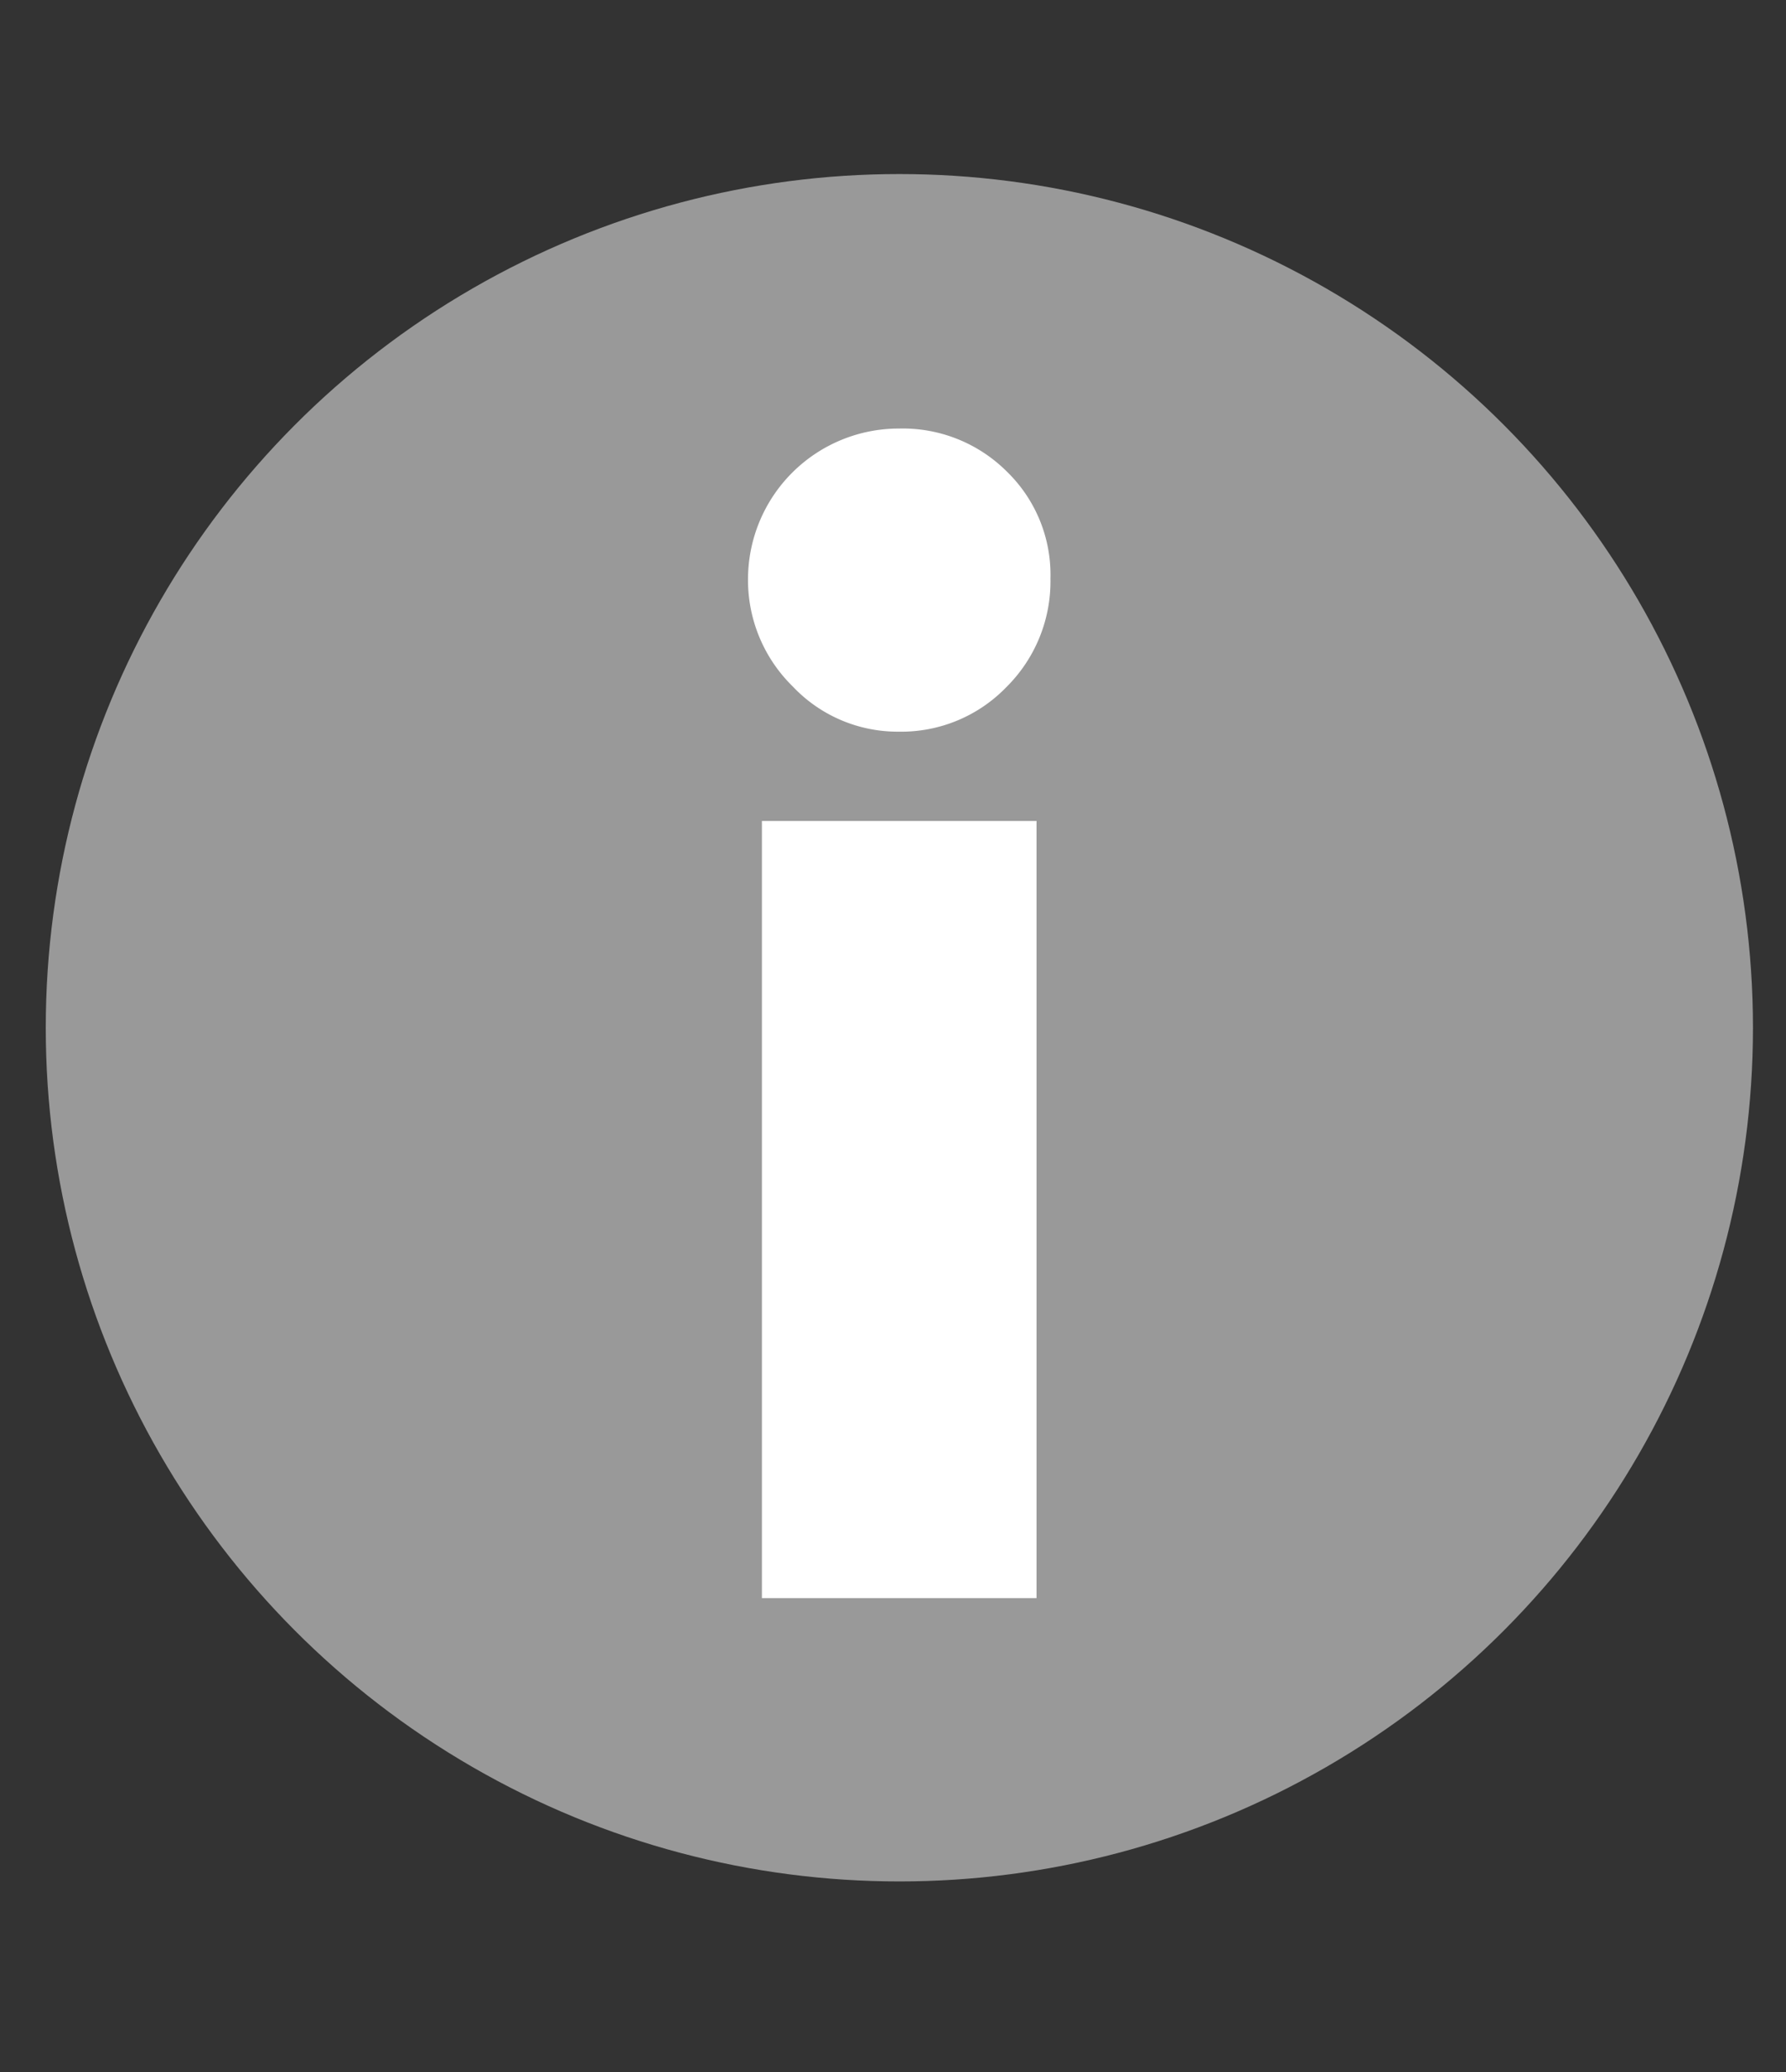 <svg id="Layer_1" data-name="Layer 1" xmlns="http://www.w3.org/2000/svg" viewBox="0 0 50 58">
  <rect x="0" y="0" width="50" height="58" fill="#333333" stroke="none"/>
  <defs>
    <style>
      .cls-1 {
        fill: #999;
      }

      .cls-2 {
        fill: #fff;
      }
    </style>
  </defs>
  <title>Teclab Information Icon</title>
  <g>
    <circle class="cls-1" cx="25.178" cy="28.769" r="23.897"/>
    <path class="cls-2" d="M20.941,16.197a4.221,4.221,0,0,1,4.223-4.201,4.125,4.125,0,0,1,3.027,1.208,4.025,4.025,0,0,1,1.217,2.993,4.168,4.168,0,0,1-1.234,3.037,4.09,4.09,0,0,1-3.01,1.247A4.038,4.038,0,0,1,22.19,19.212,4.162,4.162,0,0,1,20.941,16.197ZM21.33,44.735V22.98h7.688V44.735Z"/>
  </g>
</svg>
